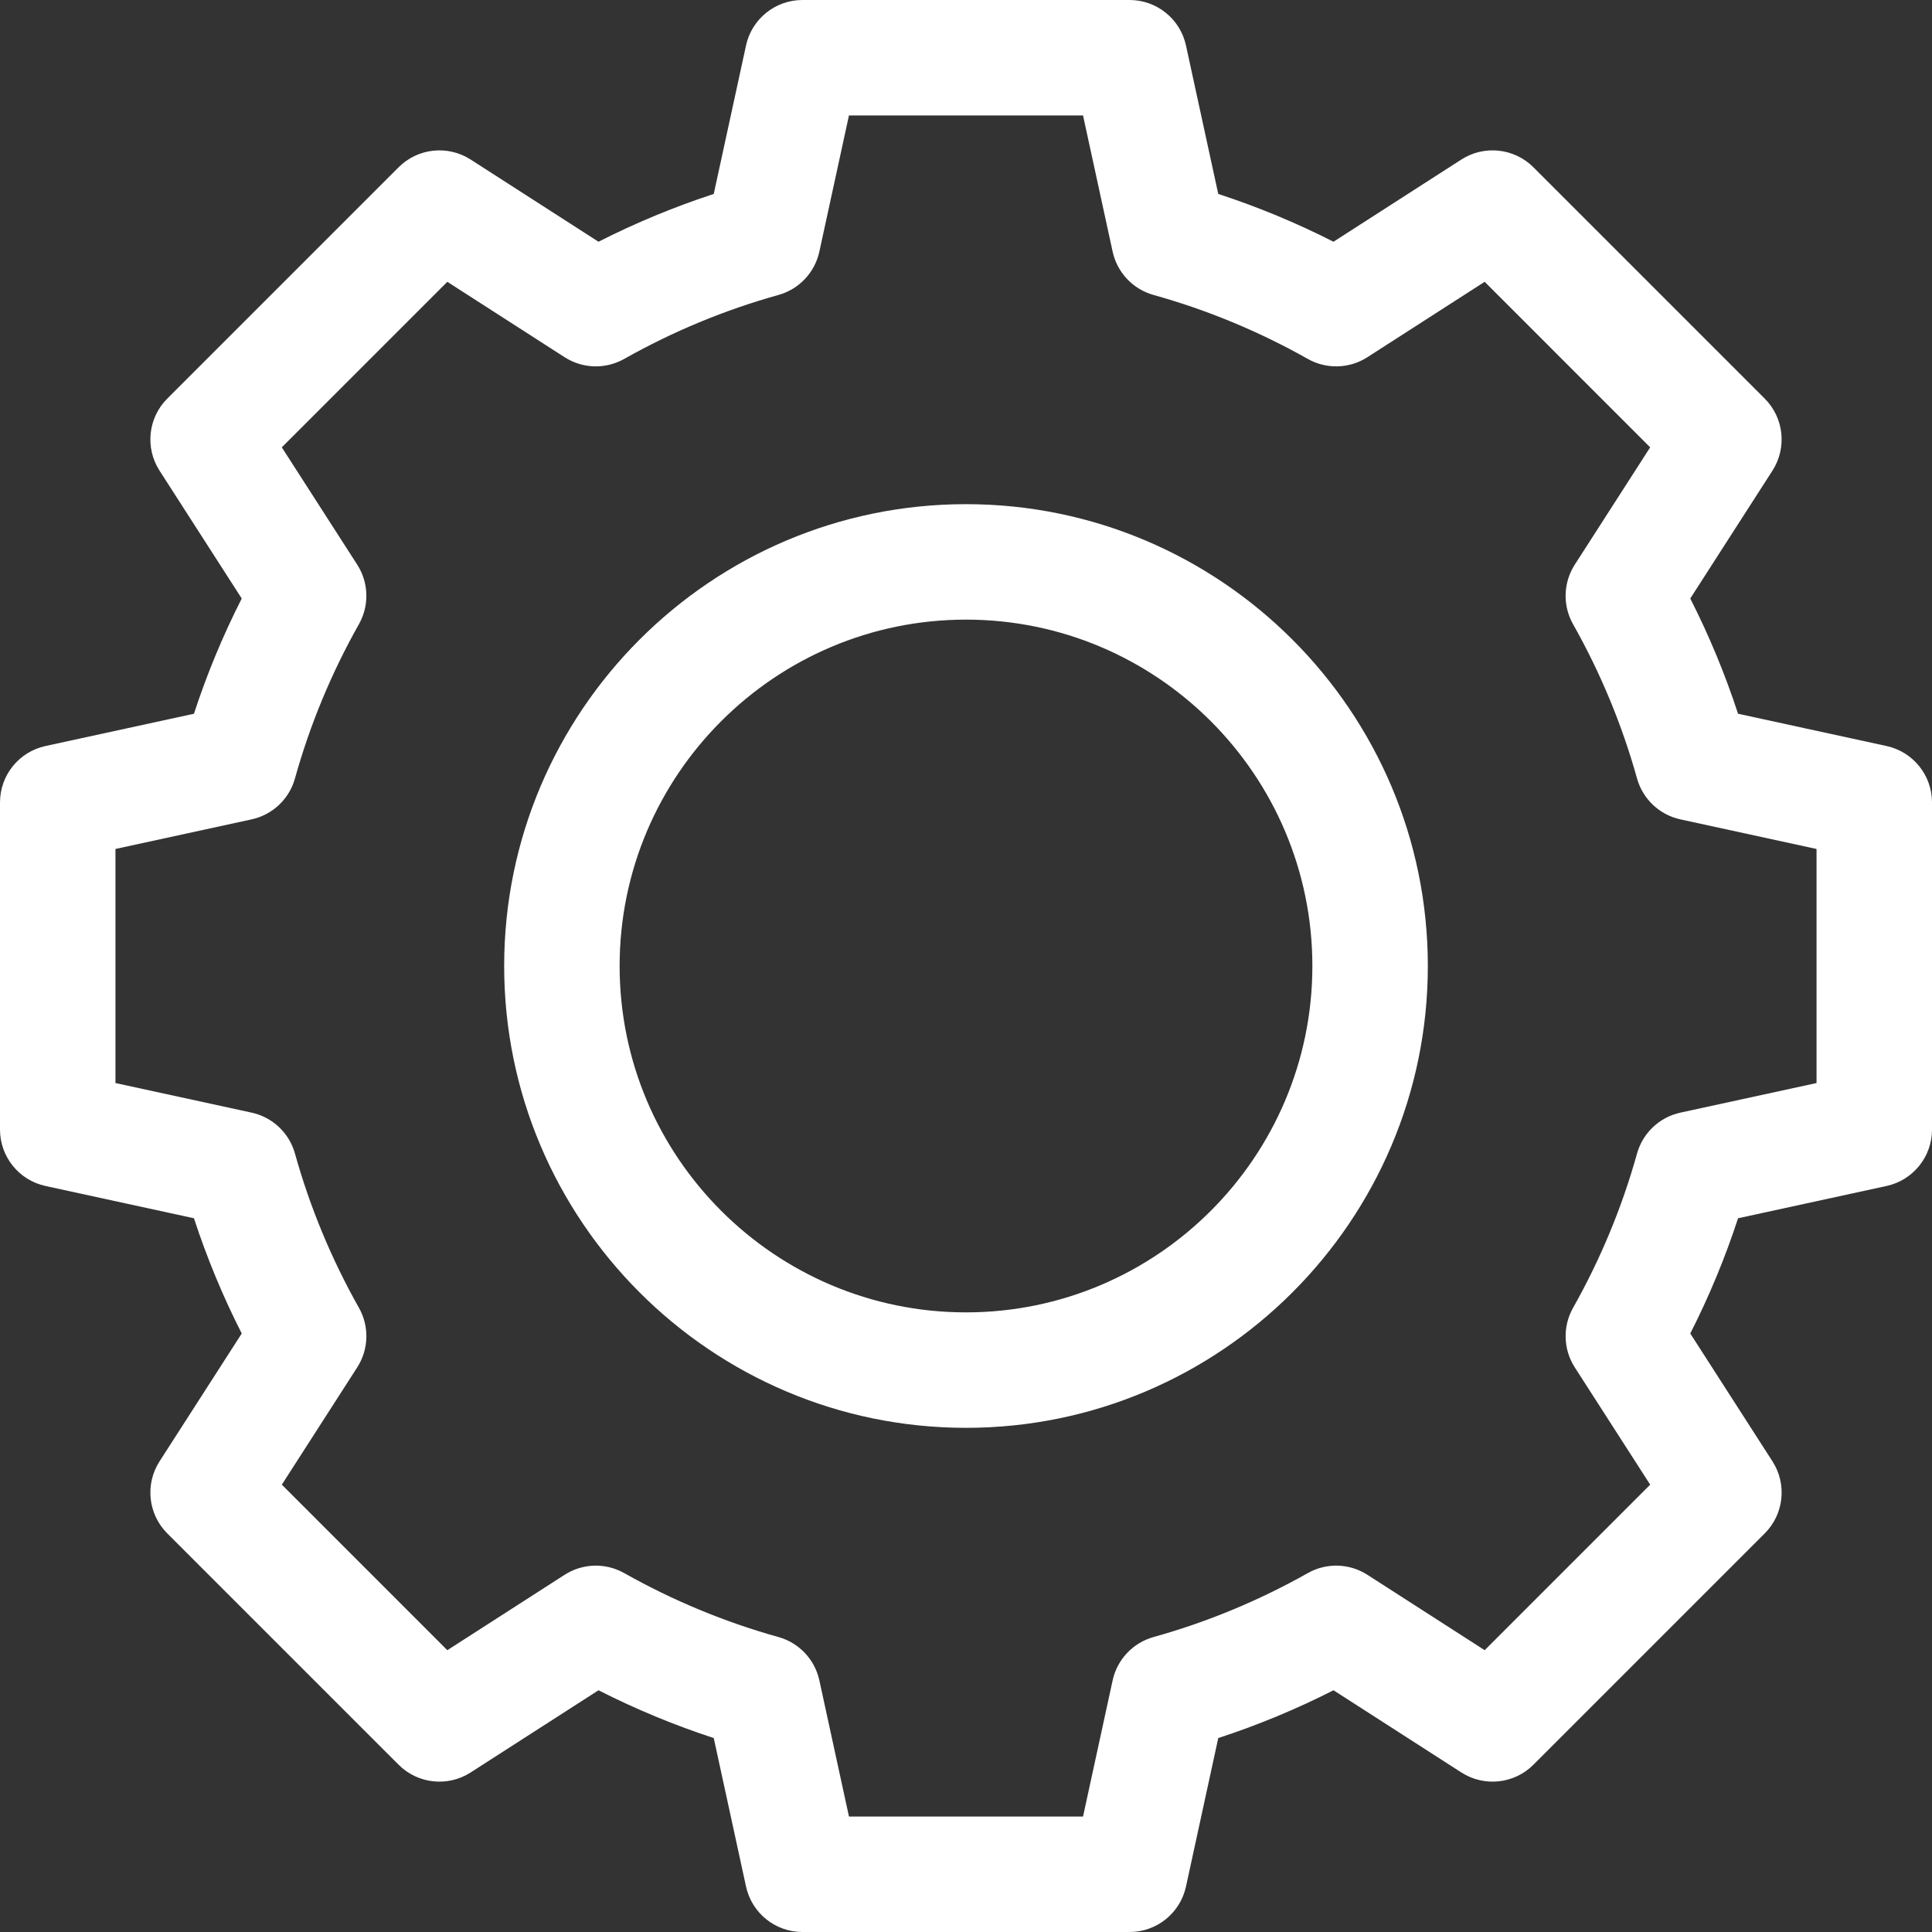<?xml version="1.0" encoding="UTF-8"?> <!-- Generator: Adobe Illustrator 23.0.1, SVG Export Plug-In . SVG Version: 6.00 Build 0) --> <svg xmlns="http://www.w3.org/2000/svg" xmlns:xlink="http://www.w3.org/1999/xlink" id="Layer_1" x="0px" y="0px" viewBox="0 0 512 512" style="enable-background:new 0 0 512 512;" xml:space="preserve"><rect x="0" y="0" width="512" height="512" fill="#333333" stroke="none"/> <path style="fill:#FFFFFF;" d="M256,133.609c-67.484,0-122.391,54.906-122.391,122.391S188.516,378.391,256,378.391 S378.391,323.484,378.391,256S323.484,133.609,256,133.609z M256,347.793c-50.613,0-91.793-41.18-91.793-91.793 s41.18-91.793,91.793-91.793s91.793,41.18,91.793,91.793S306.613,347.793,256,347.793z"></path> <path style="fill:#FFFFFF;" d="M499.953,197.703l-39.352-8.555c-3.422-10.477-7.66-20.695-12.664-30.539l21.785-33.887 c3.891-6.055,3.035-14.004-2.051-19.09l-61.305-61.305c-5.086-5.086-13.035-5.941-19.09-2.051l-33.887,21.785 c-9.844-5.004-20.062-9.242-30.539-12.664l-8.555-39.352C312.77,5.016,306.543,0,299.348,0h-86.695 c-7.195,0-13.422,5.016-14.949,12.047l-8.555,39.352c-10.477,3.422-20.695,7.66-30.539,12.664l-33.887-21.785 c-6.055-3.891-14.004-3.035-19.09,2.051l-61.305,61.305c-5.086,5.086-5.941,13.035-2.051,19.09l21.785,33.887 c-5.004,9.844-9.242,20.062-12.664,30.539l-39.352,8.555C5.016,199.234,0,205.457,0,212.652v86.695 c0,7.195,5.016,13.418,12.047,14.949l39.352,8.555c3.422,10.477,7.66,20.695,12.664,30.539l-21.785,33.887 c-3.891,6.055-3.035,14.004,2.051,19.09l61.305,61.305c5.086,5.086,13.035,5.941,19.09,2.051l33.887-21.785 c9.844,5.004,20.062,9.242,30.539,12.664l8.555,39.352c1.527,7.031,7.754,12.047,14.949,12.047h86.695 c7.195,0,13.422-5.016,14.949-12.047l8.555-39.352c10.477-3.422,20.695-7.66,30.539-12.664l33.887,21.785 c6.055,3.891,14.004,3.039,19.09-2.051l61.305-61.305c5.086-5.086,5.941-13.035,2.051-19.09l-21.785-33.887 c5.004-9.844,9.242-20.062,12.664-30.539l39.352-8.555c7.031-1.531,12.047-7.754,12.047-14.949v-86.695 C512,205.457,506.984,199.234,499.953,197.703z M481.402,287.016l-36.082,7.844c-5.543,1.207-9.965,5.379-11.488,10.84 c-3.965,14.223-9.668,27.977-16.949,40.879c-2.789,4.941-2.617,11.02,0.453,15.793l19.98,31.078l-43.863,43.867l-31.082-19.98 c-4.773-3.07-10.852-3.242-15.789-0.453c-12.906,7.281-26.66,12.984-40.883,16.949c-5.461,1.523-9.633,5.945-10.84,11.488 l-7.844,36.082h-62.031l-7.844-36.082c-1.207-5.543-5.379-9.965-10.84-11.488c-14.223-3.965-27.977-9.668-40.879-16.949 c-4.941-2.789-11.02-2.613-15.793,0.453l-31.078,19.98l-43.863-43.867l19.977-31.078c3.07-4.773,3.246-10.852,0.457-15.793 c-7.281-12.902-12.984-26.656-16.953-40.879c-1.523-5.461-5.941-9.633-11.484-10.84l-36.086-7.844v-62.031l36.082-7.844 c5.543-1.207,9.965-5.379,11.488-10.84c3.965-14.223,9.668-27.977,16.949-40.879c2.789-4.941,2.617-11.02-0.453-15.793 l-19.98-31.078l43.863-43.867l31.082,19.98c4.773,3.07,10.852,3.242,15.789,0.453c12.906-7.281,26.66-12.984,40.883-16.949 c5.461-1.523,9.633-5.945,10.84-11.488l7.844-36.082h62.031l7.844,36.082c1.207,5.543,5.379,9.965,10.84,11.488 c14.223,3.965,27.977,9.668,40.879,16.949c4.941,2.789,11.02,2.613,15.793-0.453l31.078-19.98l43.863,43.867l-19.977,31.078 c-3.07,4.773-3.246,10.852-0.457,15.793c7.285,12.902,12.984,26.656,16.953,40.879c1.523,5.461,5.941,9.633,11.484,10.84 l36.086,7.844V287.016z"></path> </svg> 